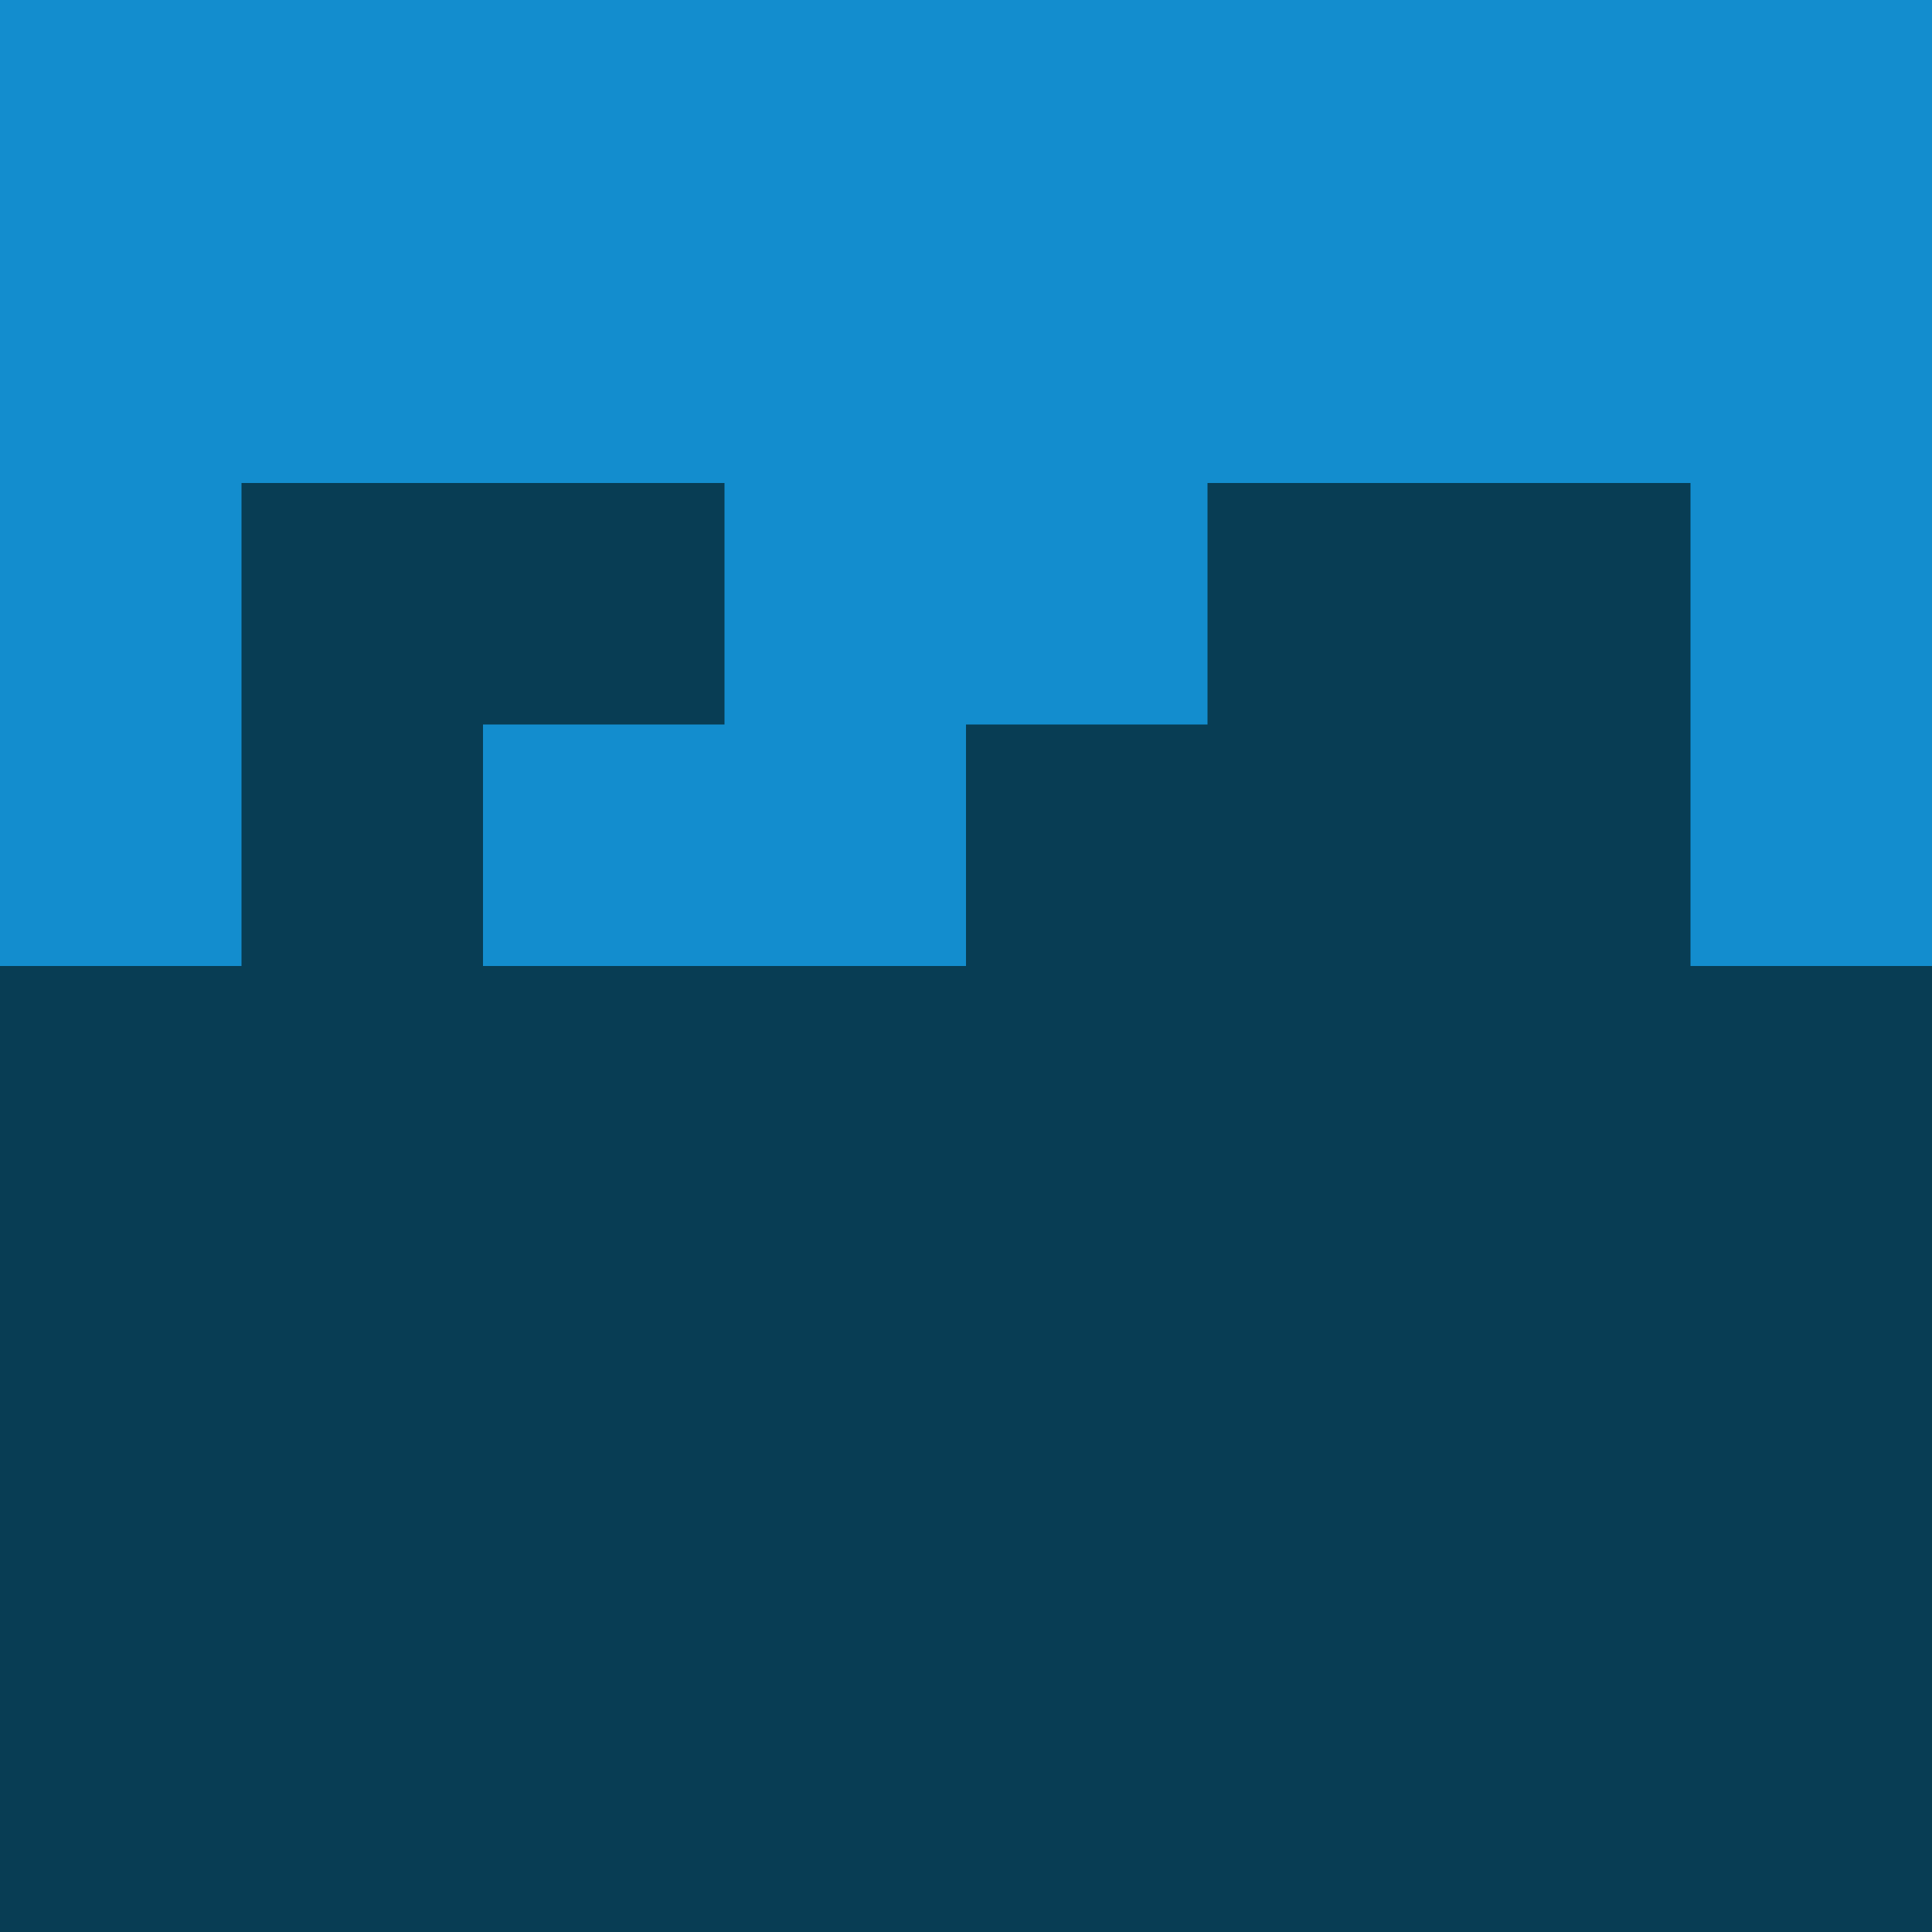 <svg xmlns="http://www.w3.org/2000/svg" width="40" height="40" viewBox="0 0 40 40"><rect width="40" height="40" fill="#083d54"/><path d="M0,0V20H5V10H15v5H10v5H20V15h5V10H35V20h5V0Z" fill="#138dce"/></svg>
